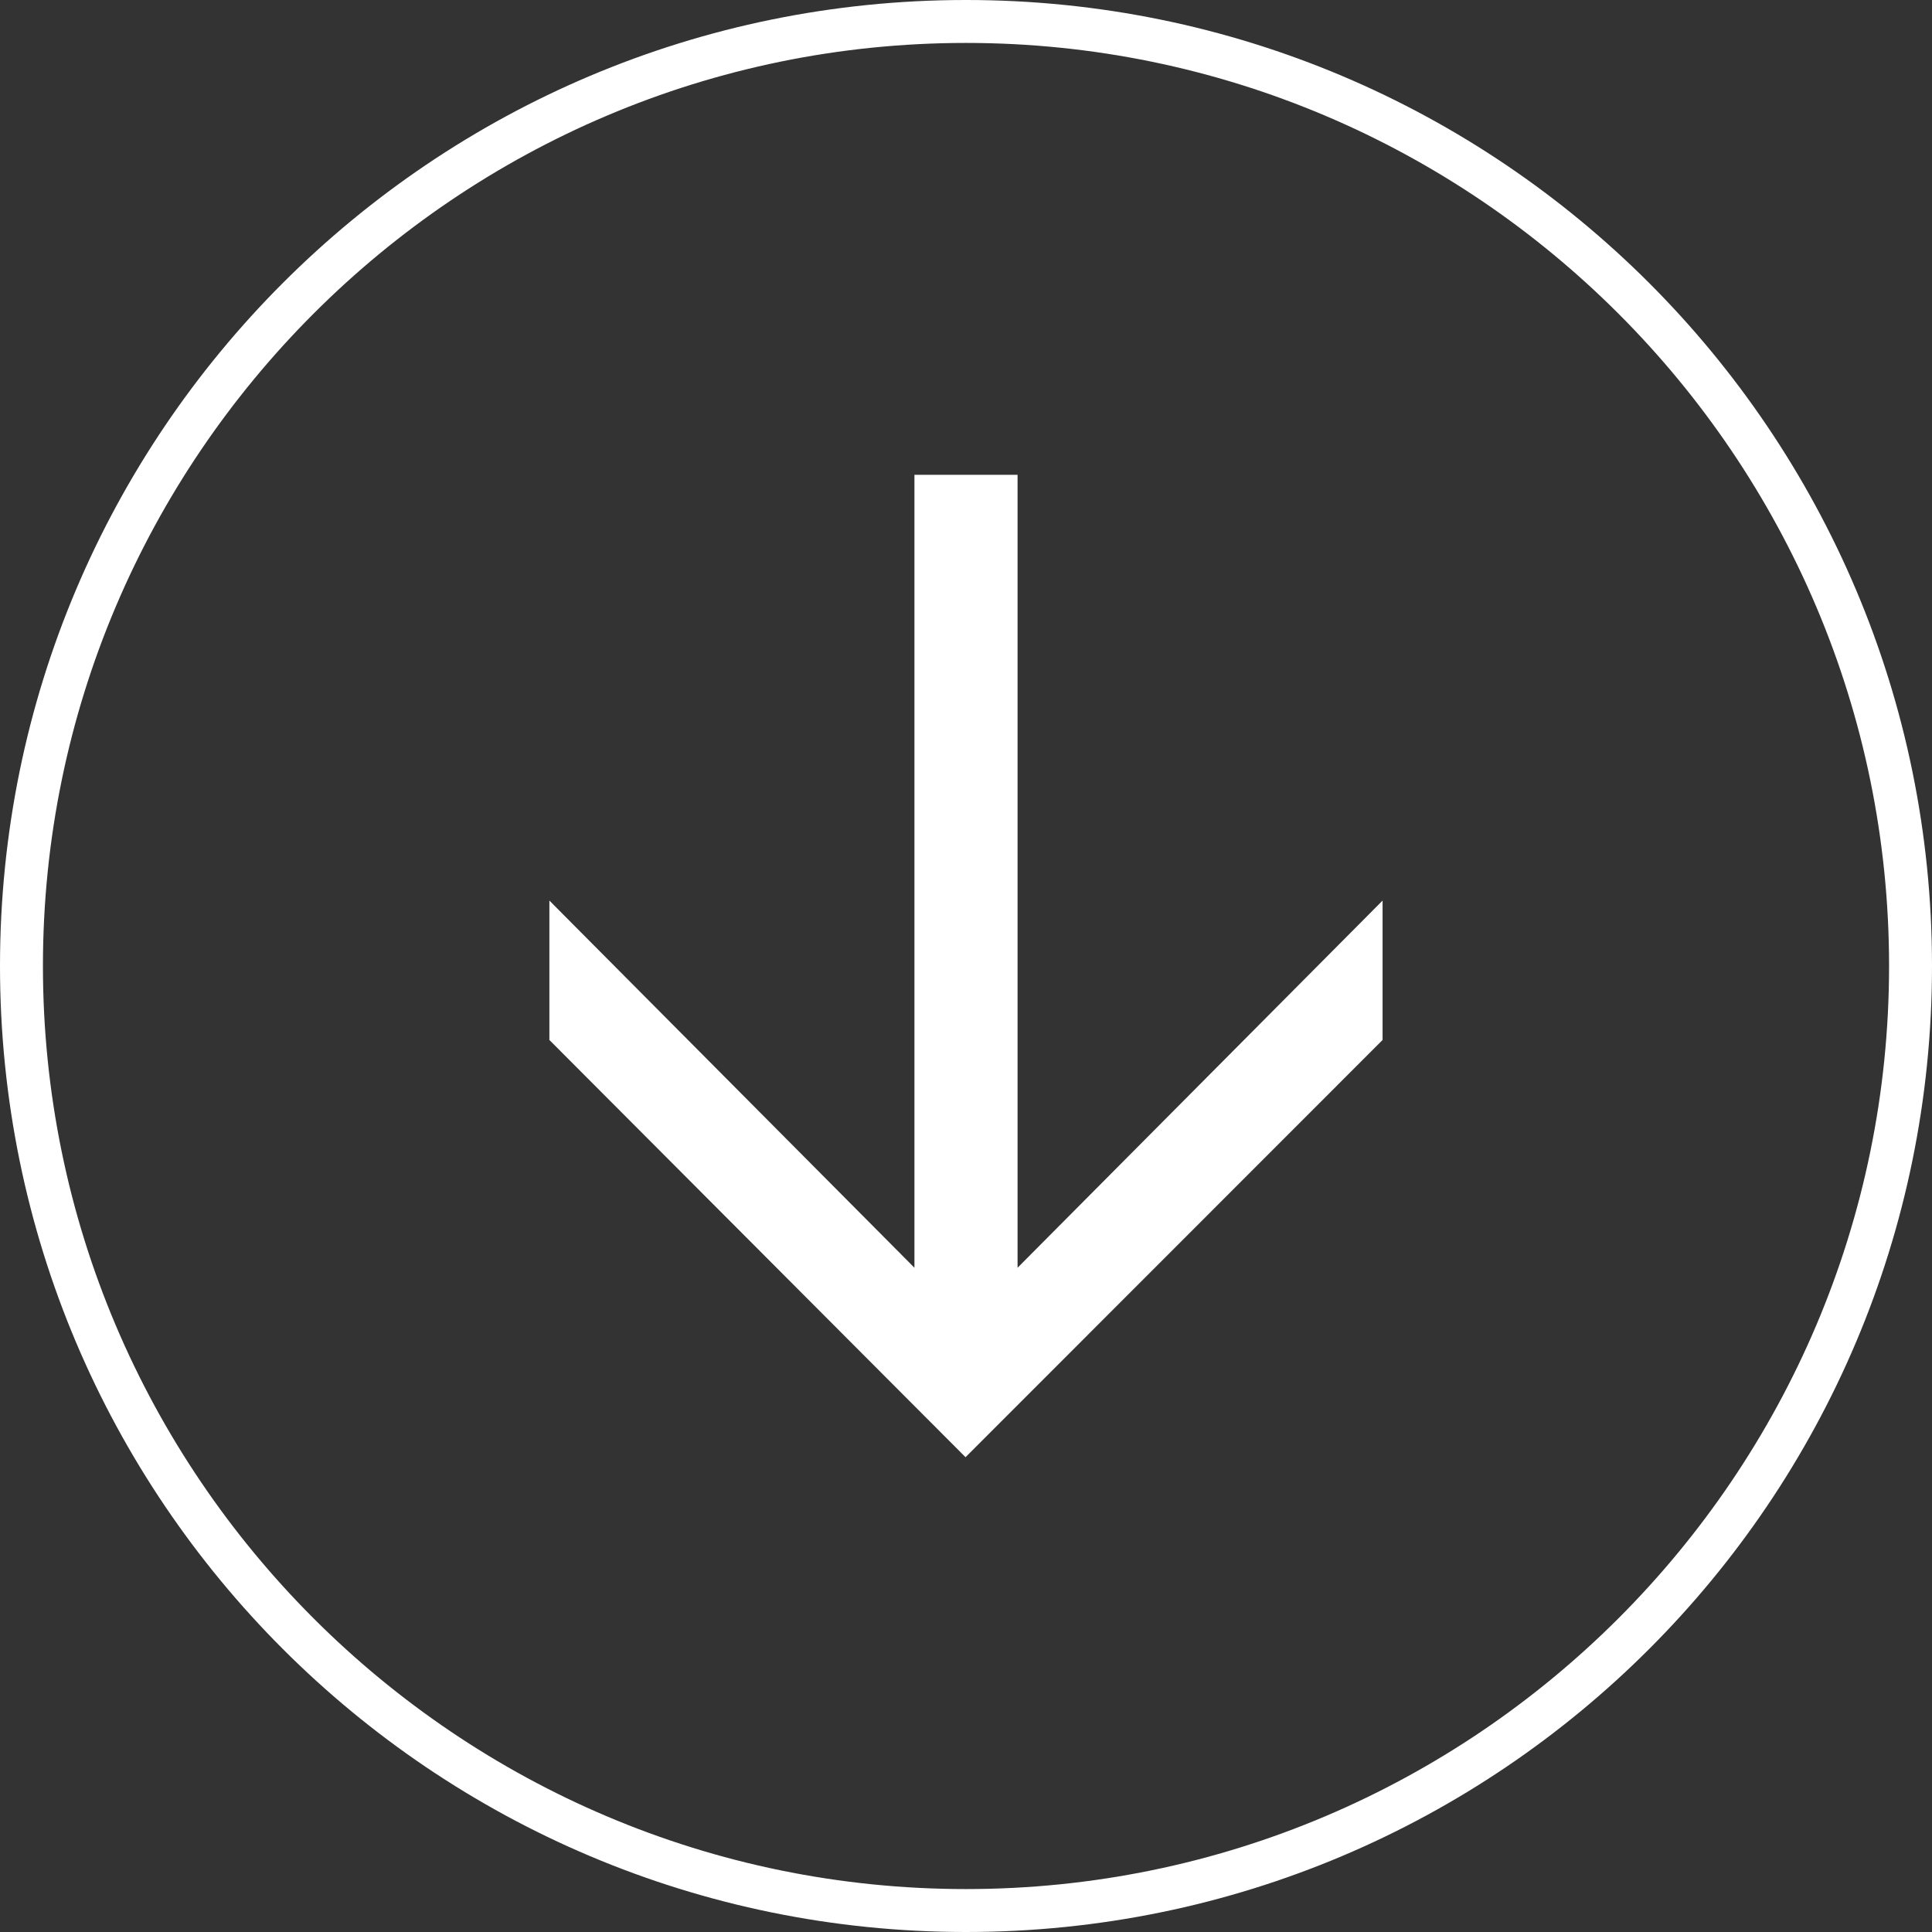 <?xml version="1.0" encoding="utf-8"?>
<!-- Generator: Adobe Illustrator 15.1.0, SVG Export Plug-In . SVG Version: 6.00 Build 0)  -->
<!DOCTYPE svg PUBLIC "-//W3C//DTD SVG 1.1//EN" "http://www.w3.org/Graphics/SVG/1.1/DTD/svg11.dtd">
<svg xmlns="http://www.w3.org/2000/svg" version="1.1" id="Calque_1" xmlns:xlink="http://www.w3.org/1999/xlink" width="45px" height="45px" viewBox="0 0 45 45" enable-background="new 0 0 45 45" xml:space="preserve" preserveAspectRatio="xMinYMin">
<rect x="0" y="0" width="45" height="45" fill="#333333" stroke="none"/>
<g>
	<path fill="#FFFFFF" d="M22.5,1C34.355,1,44,10.645,44,22.5C44,34.355,34.355,44,22.5,44C10.645,44,1,34.355,1,22.5
		C1,10.645,10.645,1,22.5,1 M22.5,0C10.072,0,0,10.073,0,22.5S10.072,45,22.5,45S45,34.927,45,22.5S34.928,0,22.5,0L22.5,0z"/>
</g>
<polygon fill="#FFFFFF" points="32.203,20.976 23.701,29.528 23.701,11.059 21.299,11.059 21.299,29.528 12.796,20.976 
	12.796,24.223 22.489,33.941 32.203,24.223 "/>
</svg>
